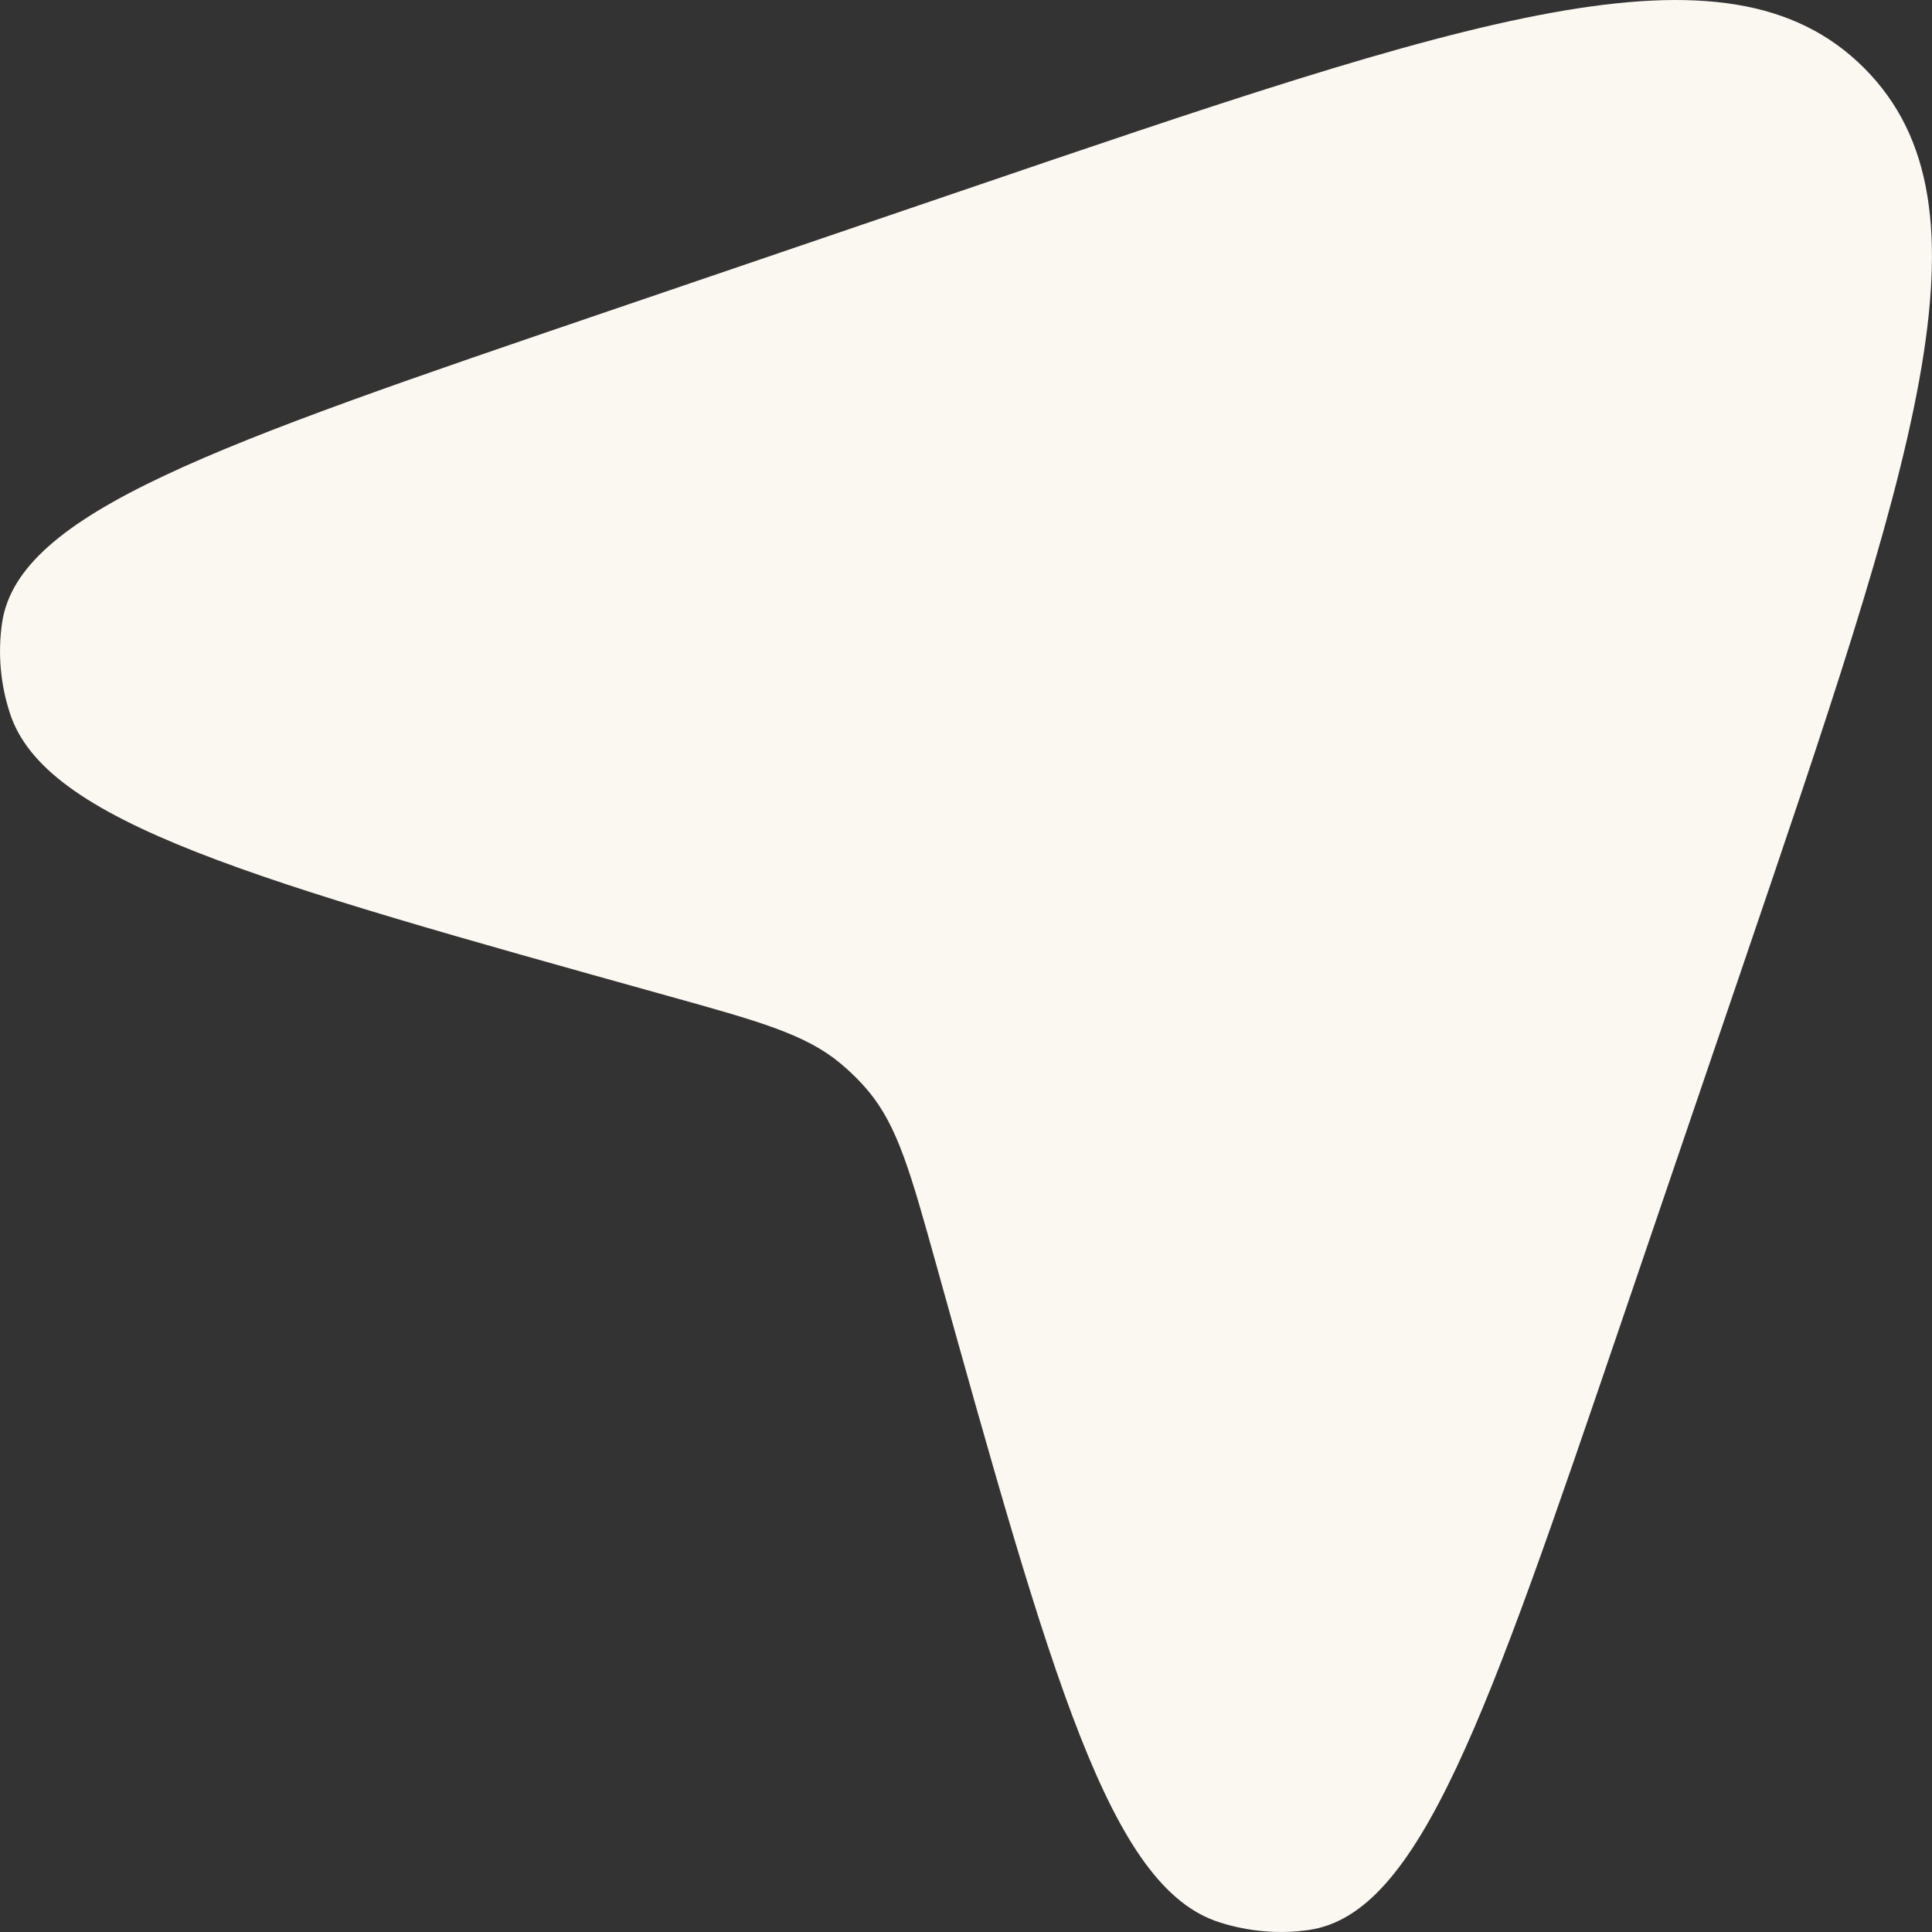 <svg xmlns="http://www.w3.org/2000/svg" width="18" height="18" viewBox="0 0 18 18" fill="none"><rect x="0" y="0" width="18" height="18" fill="#333333" stroke="none"/><path d="M8.922 1.79C13.696 0.162 16.083 -0.651 17.367 0.633C18.651 1.917 17.837 4.303 16.21 9.078L15.102 12.329C13.852 15.996 13.227 17.829 12.196 17.981C11.919 18.021 11.633 17.997 11.359 17.909C10.339 17.582 9.801 15.649 8.723 11.783C8.484 10.926 8.365 10.497 8.093 10.169C8.014 10.074 7.926 9.987 7.831 9.908C7.503 9.635 7.075 9.516 6.217 9.277C2.351 8.199 0.418 7.661 0.091 6.641C0.003 6.371 -0.021 6.085 0.019 5.804C0.171 4.774 2.004 4.148 5.671 2.898L8.922 1.79Z" fill="#FBF8F2"></path></svg>